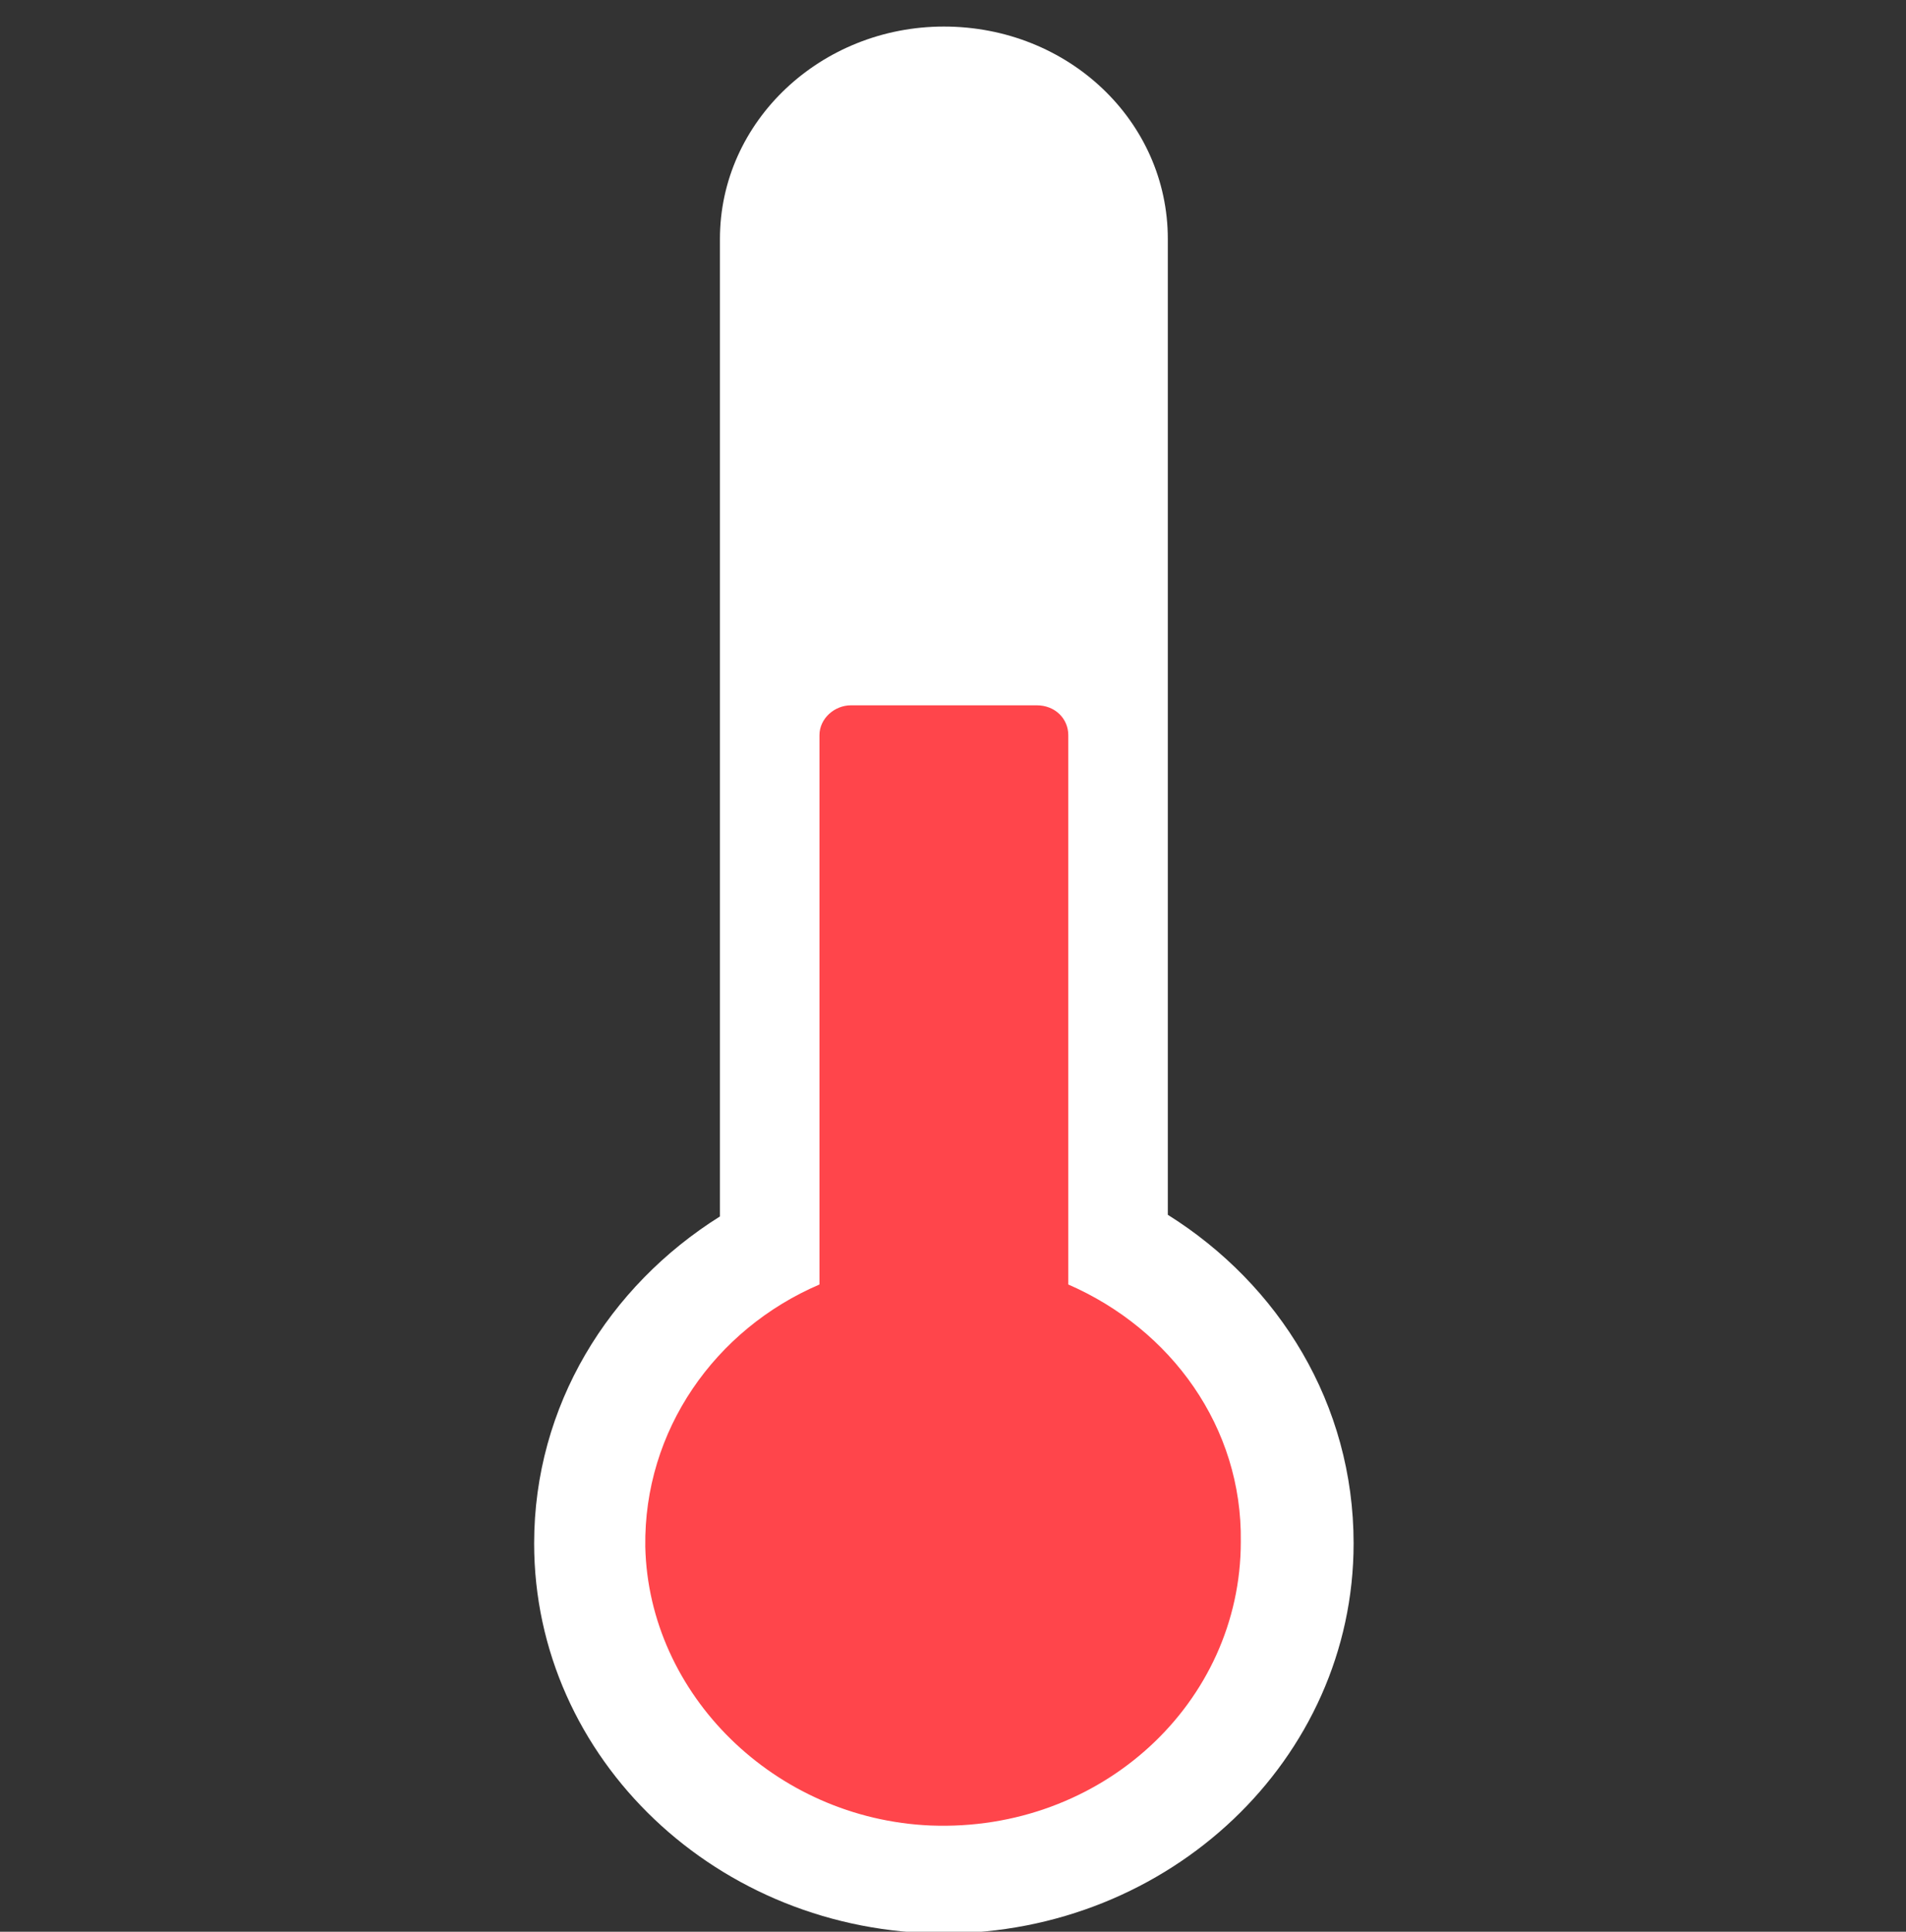 <?xml version="1.0" encoding="utf-8"?>
<!-- Generator: Adobe Illustrator 26.2.1, SVG Export Plug-In . SVG Version: 6.00 Build 0)  -->
<svg version="1.1" id="Calque_1" xmlns="http://www.w3.org/2000/svg" xmlns:xlink="http://www.w3.org/1999/xlink" x="0px" y="0px"
	 viewBox="0 0 114.9 116.4" style="enable-background:new 0 0 114.9 116.4;" xml:space="preserve">
<rect x="0" y="0" width="114.9" height="116.4" fill="#333333" stroke="none"/>
<style type="text/css">
	.st0{fill:#FFFFFF;}
	.st1{fill:#FF454B;}
</style>
<path class="st0" d="M70.4,73.2V14.4c0-7.1-6-12.8-13.5-12.8h0c-7.4,0-13.5,5.7-13.5,12.8v58.9c-6.7,4.2-11.2,11.4-11.2,19.7
	c0,13,11.1,23.5,24.7,23.5c13.6,0,24.7-10.5,24.7-23.5C81.6,84.6,77.1,77.4,70.4,73.2z"/>
<path class="st1" d="M64.4,77.4V44.3c0-1-0.8-1.8-1.9-1.8H51.3c-1,0-1.9,0.8-1.9,1.8v33.1c-6.3,2.7-10.6,8.8-10.5,15.8
	c0.2,8.9,7.8,16.4,17.2,16.8c10.3,0.4,18.7-7.4,18.7-17.1C74.9,86,70.6,80.1,64.4,77.4z"/>
</svg>
